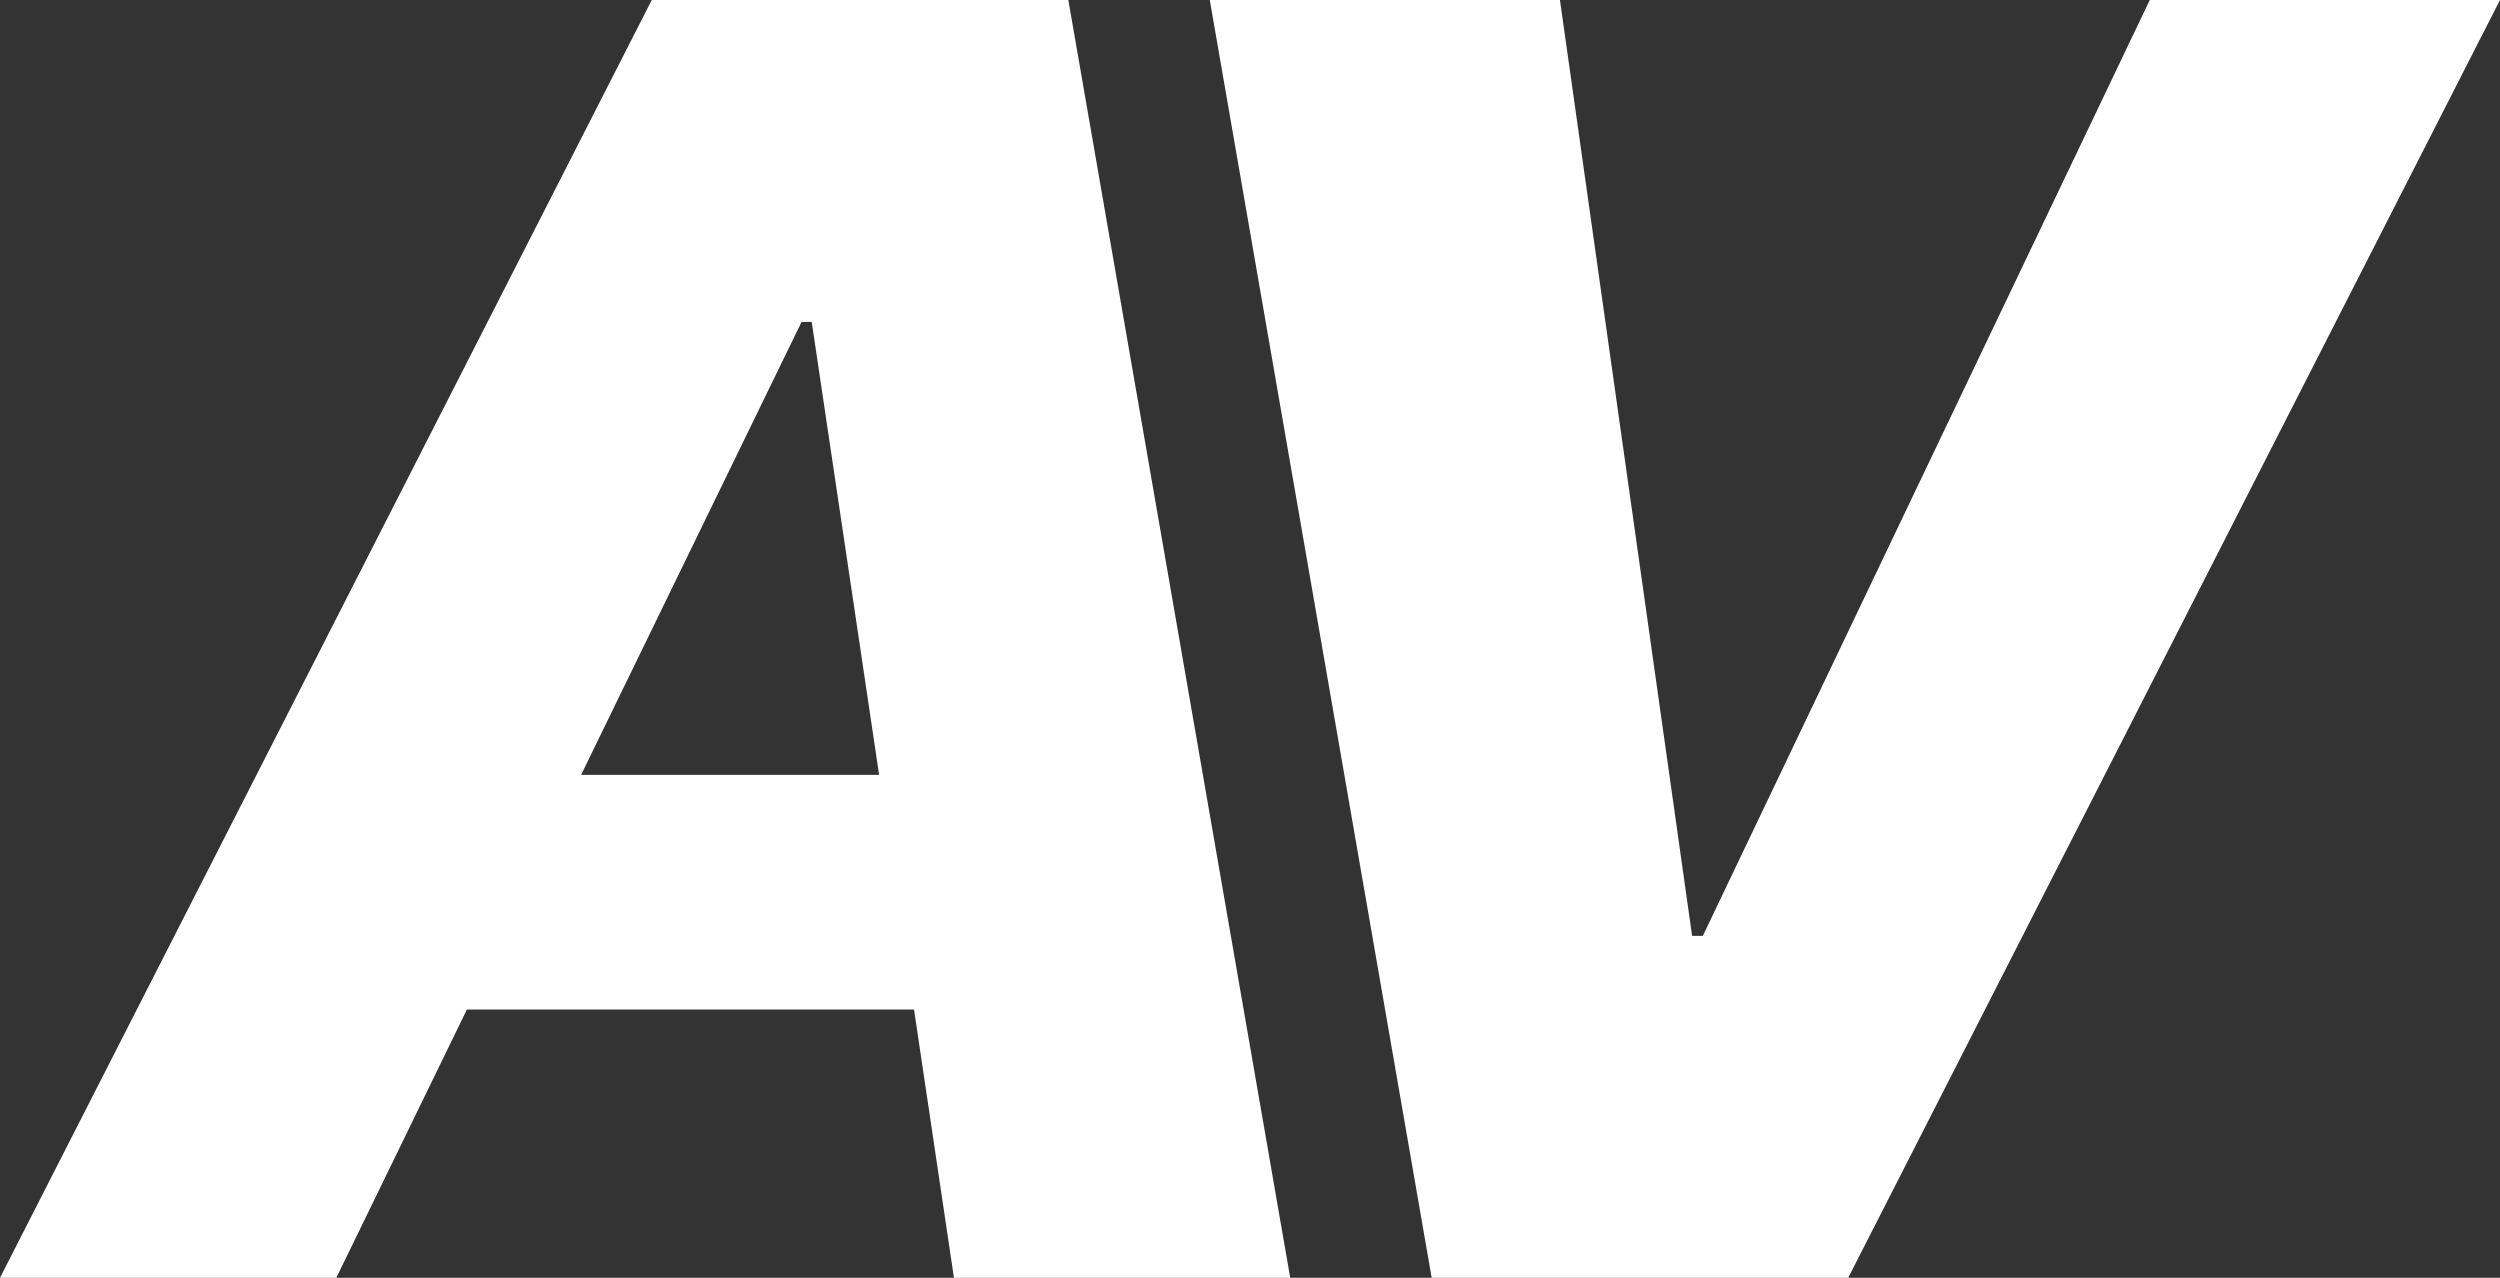 <?xml version="1.0" encoding="UTF-8"?> <svg xmlns="http://www.w3.org/2000/svg" width="45" height="23" viewBox="0 0 45 23" fill="none"><rect x="0" y="0" width="45" height="23" fill="#333333" stroke="none"/> <path d="M6.054 23H0L11.732 0H19.23L23.224 23H17.171L14.611 5.795H14.428L6.054 23ZM6.782 13.948H19.435L18.707 18.171H6.054L6.782 13.948Z" fill="white"></path> <path d="M28.079 0L30.458 16.846H30.651L38.696 0H45L33.268 23H25.77L21.776 0H28.079Z" fill="white"></path> </svg> 
